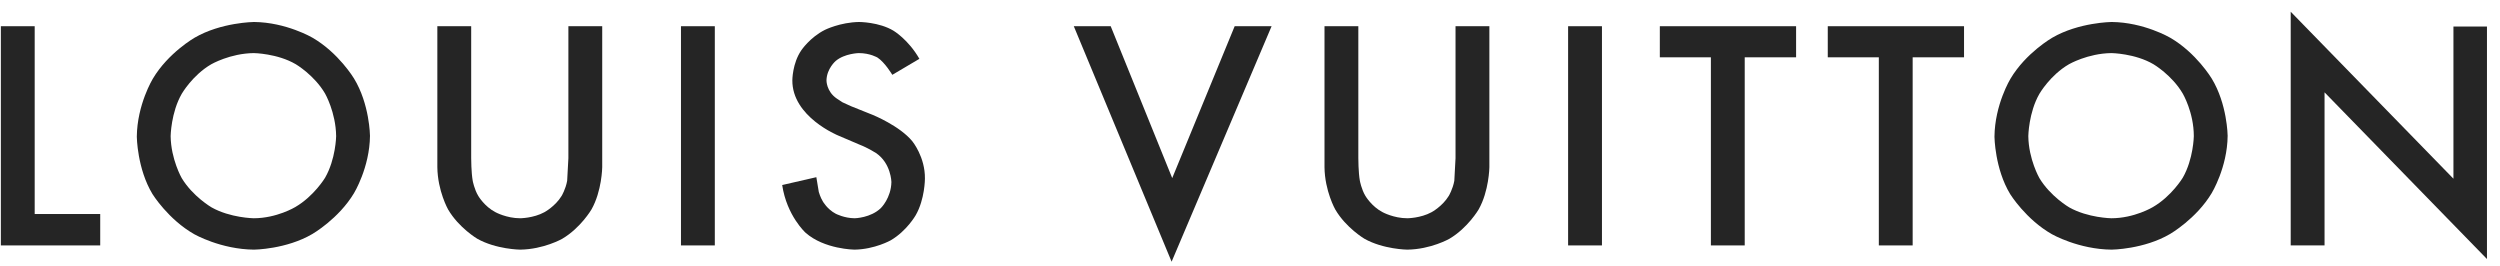 <svg width="160" height="17" viewBox="0 0 160 17" fill="none" xmlns="http://www.w3.org/2000/svg">
<path d="M159.166 1.698V16.577L148.771 5.91V15.707H146.605V0.751L157.02 11.437V1.698H159.166Z" fill="#252525"/>
<path d="M135.147 1.407C135.147 1.407 133.041 1.427 131.348 2.412C131.348 2.412 129.655 3.378 128.67 5.04C128.67 5.04 127.666 6.683 127.646 8.75C127.646 8.75 127.666 10.799 128.651 12.422C128.651 12.422 129.655 14.045 131.328 14.992C131.328 14.992 133.021 15.958 135.147 15.977C135.147 15.977 137.214 15.958 138.888 14.972C138.888 14.972 140.561 14.006 141.546 12.364C141.546 12.364 142.55 10.721 142.569 8.692C142.569 8.692 142.55 6.663 141.546 5.021C141.546 5.021 140.561 3.378 138.888 2.412C138.888 2.412 137.214 1.427 135.147 1.407ZM135.128 3.398C135.128 3.398 136.644 3.417 137.825 4.113C137.825 4.113 139.006 4.808 139.695 5.987C139.695 5.987 140.404 7.185 140.404 8.712C140.404 8.712 140.384 10.18 139.695 11.378C139.695 11.378 138.986 12.557 137.785 13.253C137.785 13.253 136.604 13.968 135.128 13.968C135.128 13.968 133.631 13.948 132.43 13.272C132.43 13.272 131.23 12.576 130.521 11.398C130.521 11.398 129.832 10.2 129.812 8.712C129.812 8.712 129.832 7.204 130.521 6.006C130.521 6.006 131.21 4.808 132.411 4.113C132.411 4.113 133.612 3.417 135.128 3.398Z" fill="#252525"/>
<path d="M122.41 3.668V15.707H120.245V3.668H116.977V1.678H125.698V3.668H122.41Z" fill="#252525"/>
<path d="M114.95 3.668H111.662V15.707H109.497V3.668H106.229V1.678H114.95V3.668Z" fill="#252525"/>
<path d="M102.525 1.678V15.707H100.359V1.678H102.525Z" fill="#252525"/>
<path d="M95.32 1.678V10.702C95.32 10.702 95.3 12.229 94.631 13.407C94.631 13.407 93.942 14.586 92.761 15.282C92.761 15.282 91.579 15.958 90.063 15.977C90.063 15.977 88.528 15.958 87.327 15.282C87.327 15.282 86.146 14.586 85.457 13.407C85.457 13.407 84.787 12.229 84.768 10.702V1.678H86.933V10.122C86.933 10.122 86.933 11.03 87.032 11.572C87.032 11.572 87.13 12.113 87.386 12.538C87.386 12.538 87.78 13.214 88.489 13.581C88.489 13.581 89.197 13.968 90.063 13.968C90.063 13.968 90.91 13.968 91.619 13.581C91.619 13.581 92.308 13.214 92.721 12.538C92.721 12.538 92.977 12.113 93.076 11.572L93.154 10.122V1.678H95.32Z" fill="#252525"/>
<path d="M68.723 1.678H71.085L75.022 11.398L79.019 1.678H81.382L74.983 16.75L68.723 1.678Z" fill="#252525"/>
<path d="M56.164 3.687C56.164 3.687 55.691 3.398 54.963 3.398C54.963 3.398 54.057 3.417 53.486 3.9C53.486 3.9 52.915 4.383 52.895 5.137C52.895 5.137 52.876 5.852 53.565 6.315L53.919 6.547L54.471 6.799L55.868 7.359C55.868 7.359 57.581 8.055 58.388 9.04C58.388 9.04 59.215 10.045 59.195 11.436C59.195 11.436 59.195 12.75 58.605 13.774C58.605 13.774 58.034 14.779 57.01 15.378C57.01 15.378 55.986 15.958 54.687 15.977C54.687 15.977 52.758 15.958 51.557 14.895C51.557 14.895 50.356 13.813 50.06 11.842L52.246 11.34L52.403 12.286C52.403 12.286 52.502 12.634 52.659 12.886C52.659 12.886 52.935 13.388 53.486 13.678C53.486 13.678 54.037 13.968 54.707 13.968C54.707 13.968 55.73 13.948 56.38 13.311C56.38 13.311 57.03 12.673 57.05 11.649C57.05 11.649 57.03 10.451 56.065 9.794C56.065 9.794 55.553 9.465 55.002 9.253L53.644 8.673C53.644 8.673 50.691 7.475 50.71 5.137C50.71 5.137 50.71 4.055 51.281 3.224C51.281 3.224 51.832 2.393 52.797 1.91C52.797 1.91 53.762 1.427 54.982 1.407C54.982 1.407 56.262 1.407 57.187 1.968C57.187 1.968 58.132 2.528 58.841 3.765L57.108 4.789C57.108 4.789 56.636 3.997 56.164 3.687Z" fill="#252525"/>
<path d="M45.748 1.678V15.707H43.582V1.678H45.748Z" fill="#252525"/>
<path d="M36.377 1.678H38.542V10.702C38.542 10.702 38.523 12.229 37.853 13.407C37.853 13.407 37.164 14.586 35.983 15.282C35.983 15.282 34.802 15.958 33.286 15.977C33.286 15.977 31.75 15.958 30.55 15.282C30.55 15.282 29.368 14.586 28.679 13.407C28.679 13.407 28.01 12.229 27.99 10.702V1.678H30.156V10.122C30.156 10.122 30.156 11.03 30.254 11.572C30.254 11.572 30.353 12.113 30.609 12.538C30.609 12.538 31.002 13.214 31.711 13.581C31.711 13.581 32.42 13.968 33.286 13.968C33.286 13.968 34.133 13.968 34.841 13.581C34.841 13.581 35.53 13.214 35.944 12.538C35.944 12.538 36.2 12.113 36.298 11.572L36.377 10.122V1.678Z" fill="#252525"/>
<path d="M16.257 1.407C16.257 1.407 14.15 1.427 12.457 2.412C12.457 2.412 10.764 3.378 9.78 5.04C9.78 5.04 8.776 6.683 8.756 8.75C8.756 8.75 8.776 10.799 9.76 12.422C9.76 12.422 10.764 14.045 12.437 14.992C12.437 14.992 14.13 15.958 16.257 15.977C16.257 15.977 18.324 15.958 19.997 14.972C19.997 14.972 21.671 14.006 22.655 12.364C22.655 12.364 23.659 10.721 23.679 8.692C23.679 8.692 23.659 6.663 22.655 5.021C22.655 5.021 21.671 3.378 19.997 2.412C19.997 2.412 18.324 1.427 16.257 1.407ZM16.237 3.398C16.237 3.398 17.753 3.417 18.934 4.113C18.934 4.113 20.115 4.808 20.804 5.987C20.804 5.987 21.493 7.185 21.513 8.712C21.513 8.712 21.493 10.18 20.804 11.378C20.804 11.378 20.096 12.557 18.895 13.253C18.895 13.253 17.713 13.968 16.237 13.968C16.237 13.968 14.741 13.948 13.54 13.272C13.54 13.272 12.339 12.576 11.63 11.398C11.63 11.398 10.941 10.2 10.921 8.712C10.921 8.712 10.941 7.204 11.63 6.006C11.63 6.006 12.319 4.808 13.52 4.113C13.52 4.113 14.721 3.417 16.237 3.398Z" fill="#252525"/>
<path d="M2.22 1.678V13.697H6.414V15.707H0.055V1.678H2.22Z" fill="#252525"/>
</svg>

